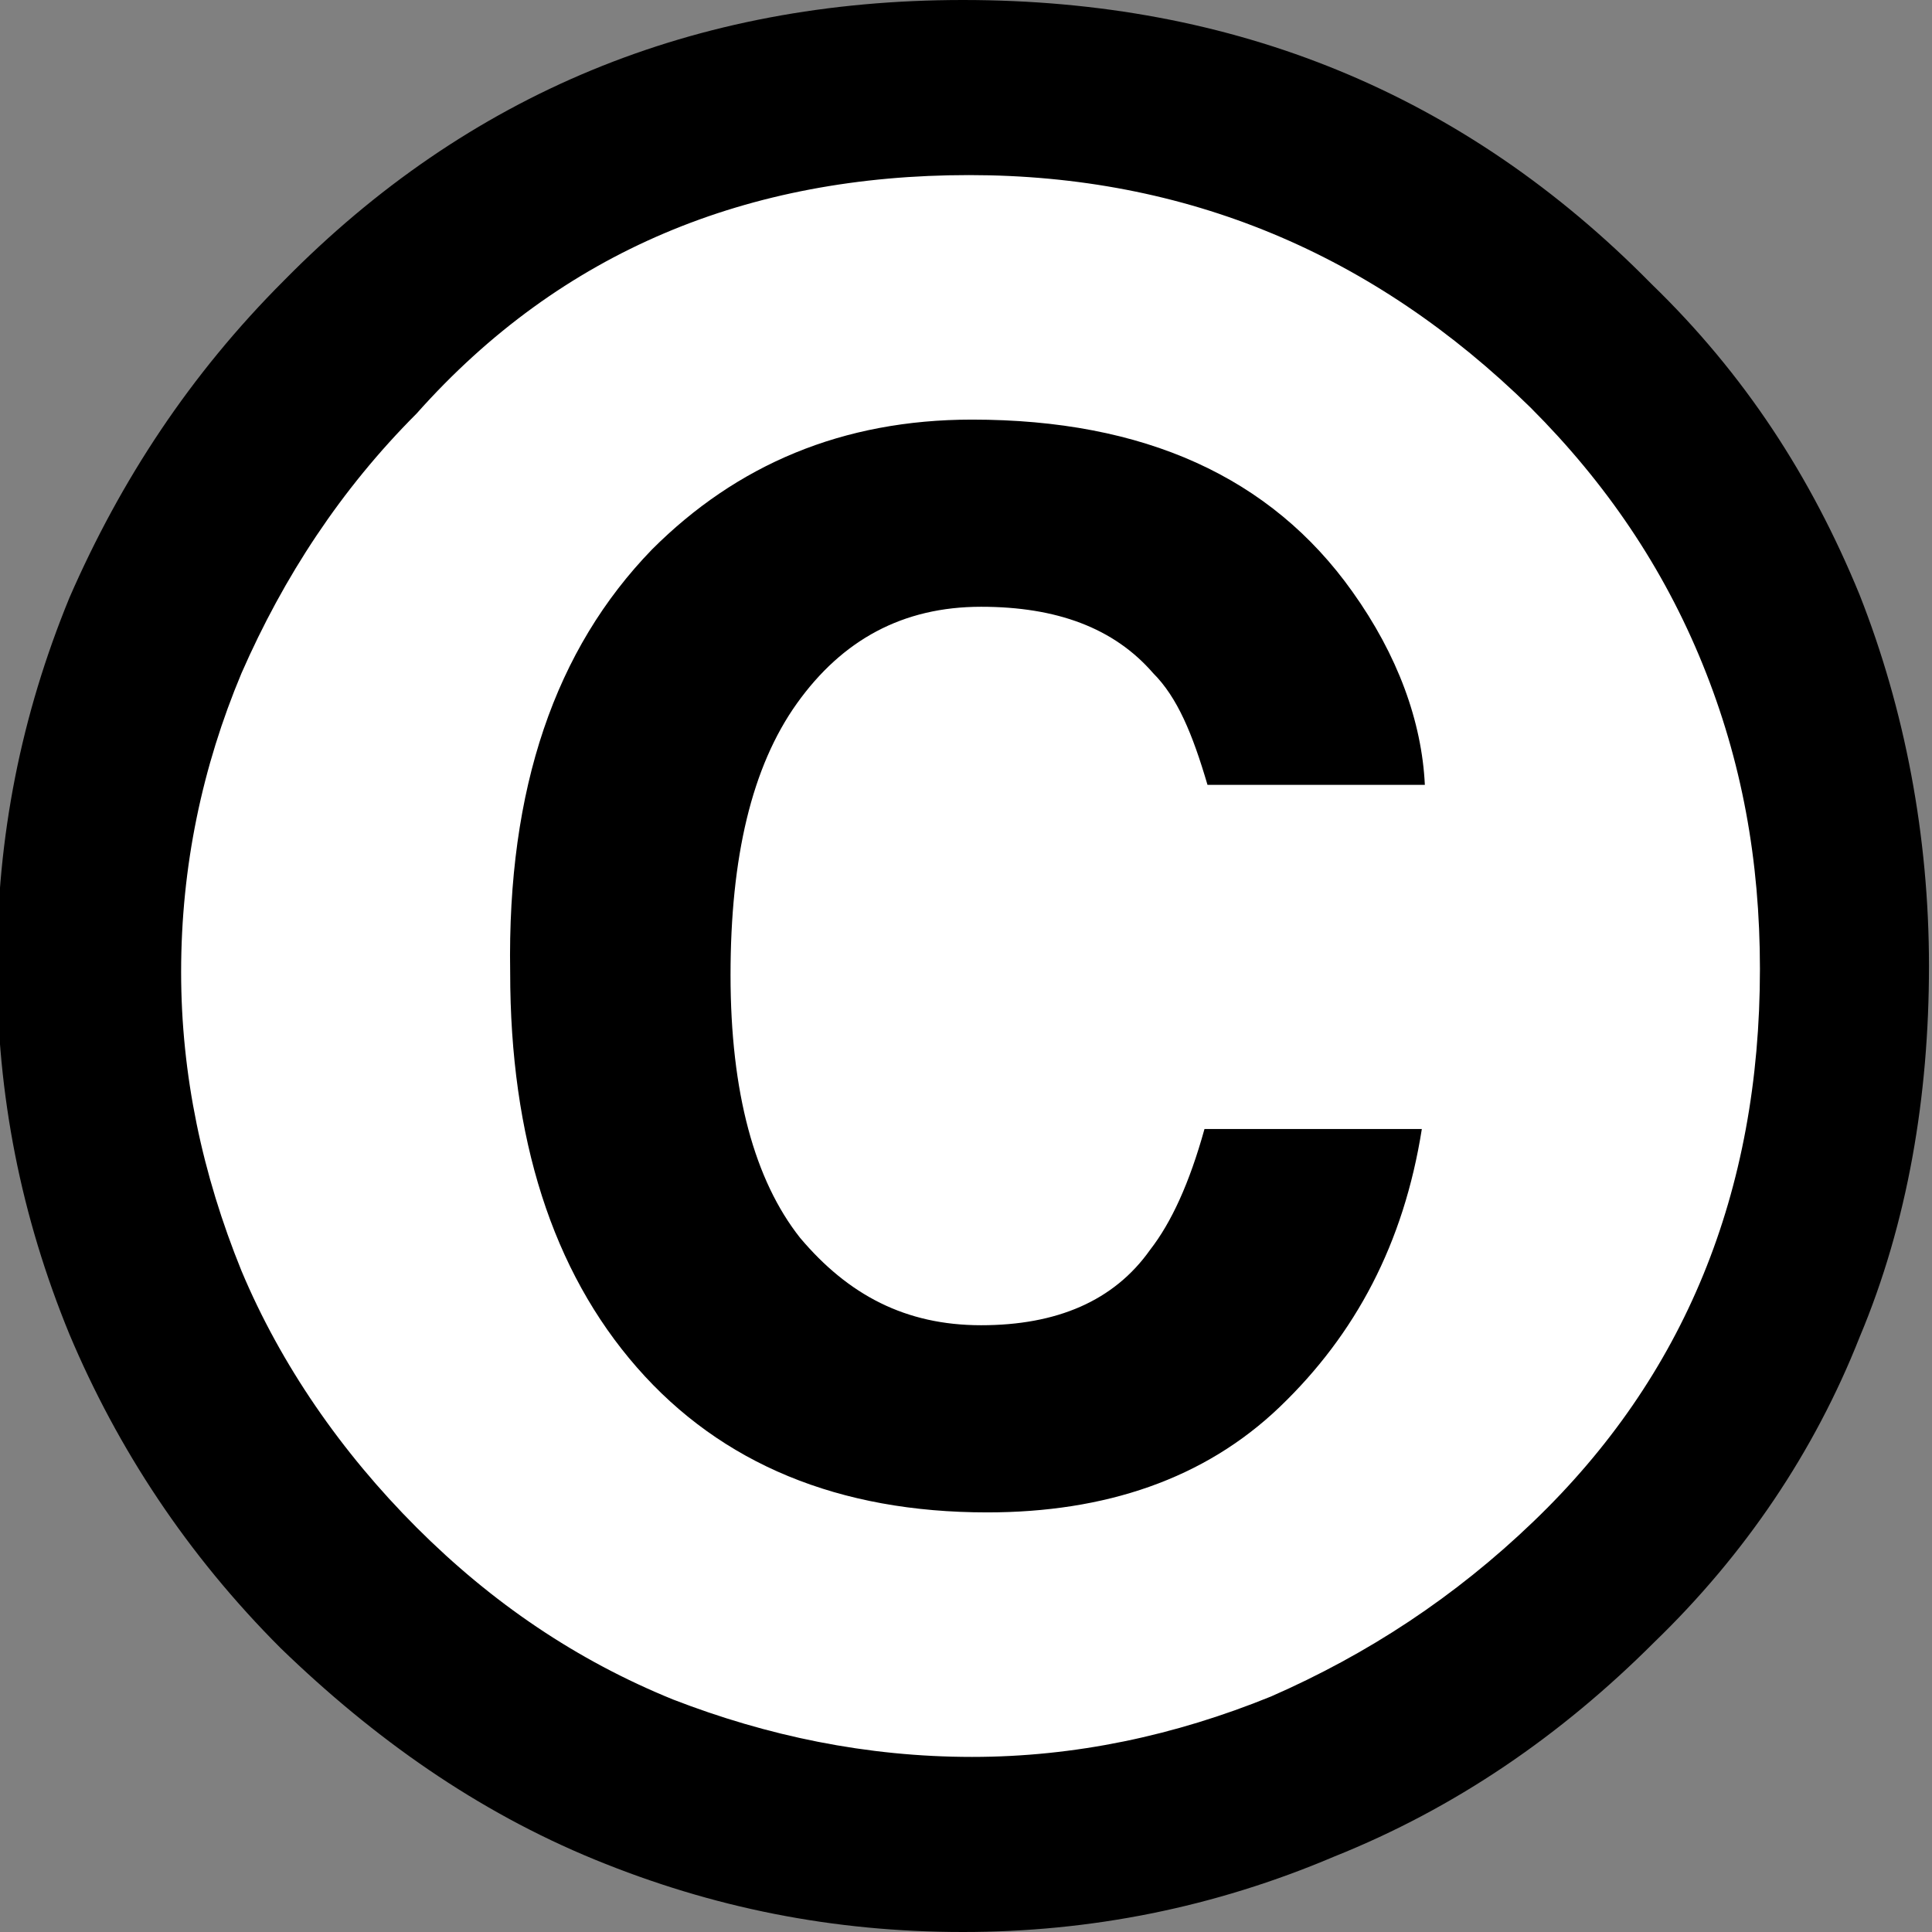 <?xml version="1.0" encoding="utf-8"?>
<!-- Generator: Adobe Illustrator 19.1.0, SVG Export Plug-In . SVG Version: 6.00 Build 0)  -->
<!DOCTYPE svg PUBLIC "-//W3C//DTD SVG 1.1//EN" "http://www.w3.org/Graphics/SVG/1.1/DTD/svg11.dtd">
<svg version="1.1" id="Layer_1" xmlns="http://www.w3.org/2000/svg" xmlns:xlink="http://www.w3.org/1999/xlink" x="0px" y="0px"
	 viewBox="-447 249 64 64" style="enable-background:new -447 249 64 64;" xml:space="preserve">
<rect x="-447" y="249" width="64" height="64" fill="#808080" stroke="none"/>
<style type="text/css">
	.st0{fill:#FFFFFF;}
</style>
<g>
	<circle class="st0" cx="-415.7" cy="281.9" r="30.1"/>
	<path id="path2815_1_" d="M-415.1,249c-8.9,0-16.4,3.1-22.5,9.3c-3.1,3.1-5.4,6.6-7.1,10.5c-1.6,3.9-2.4,7.9-2.4,12.2
		c0,4.3,0.8,8.3,2.4,12.2c1.6,3.8,3.9,7.3,7,10.4c3.1,3,6.5,5.4,10.4,7c3.9,1.6,7.9,2.4,12.2,2.4c4.2,0,8.3-0.8,12.3-2.5
		c4-1.6,7.5-4,10.6-7.1c3-2.9,5.3-6.3,6.8-10.1c1.6-3.8,2.3-8,2.3-12.3c0-4.3-0.8-8.5-2.3-12.3c-1.6-3.9-3.8-7.3-6.9-10.3
		C-398.5,252.1-406.1,249-415.1,249z M-414.9,254.8c7.2,0,13.4,2.6,18.6,7.7c2.5,2.5,4.4,5.3,5.7,8.5c1.3,3.2,1.9,6.5,1.9,10.1
		c0,7.4-2.5,13.5-7.5,18.3c-2.6,2.5-5.5,4.4-8.7,5.8c-3.2,1.3-6.5,2-9.9,2c-3.5,0-6.8-0.7-9.9-1.9c-3.2-1.3-6-3.2-8.5-5.7
		c-2.5-2.5-4.5-5.4-5.8-8.5c-1.3-3.2-2-6.5-2-9.9c0-3.5,0.7-6.8,2-9.9c1.4-3.2,3.3-6.1,5.8-8.6
		C-428.4,257.3-422.2,254.8-414.9,254.8z"/>
	<g>
		<path d="M-425.4,267.2c2.8-2.8,6.3-4.3,10.6-4.3c5.7,0,9.9,1.9,12.6,5.7c1.5,2.1,2.3,4.3,2.4,6.4h-7.2c-0.5-1.7-1-2.9-1.8-3.7
			c-1.3-1.5-3.2-2.2-5.7-2.2c-2.6,0-4.6,1.1-6.1,3.2s-2.2,5.1-2.2,9s0.8,6.8,2.3,8.7c1.6,1.9,3.5,2.9,6,2.9c2.5,0,4.4-0.8,5.6-2.5
			c0.7-0.9,1.3-2.2,1.8-4h7.2c-0.6,3.8-2.2,6.8-4.7,9.2c-2.5,2.4-5.8,3.5-9.7,3.5c-4.9,0-8.8-1.6-11.6-4.8
			c-2.8-3.2-4.2-7.6-4.2-13.1C-430.2,275.1-428.6,270.5-425.4,267.2z"/>
	</g>
</g>
</svg>
